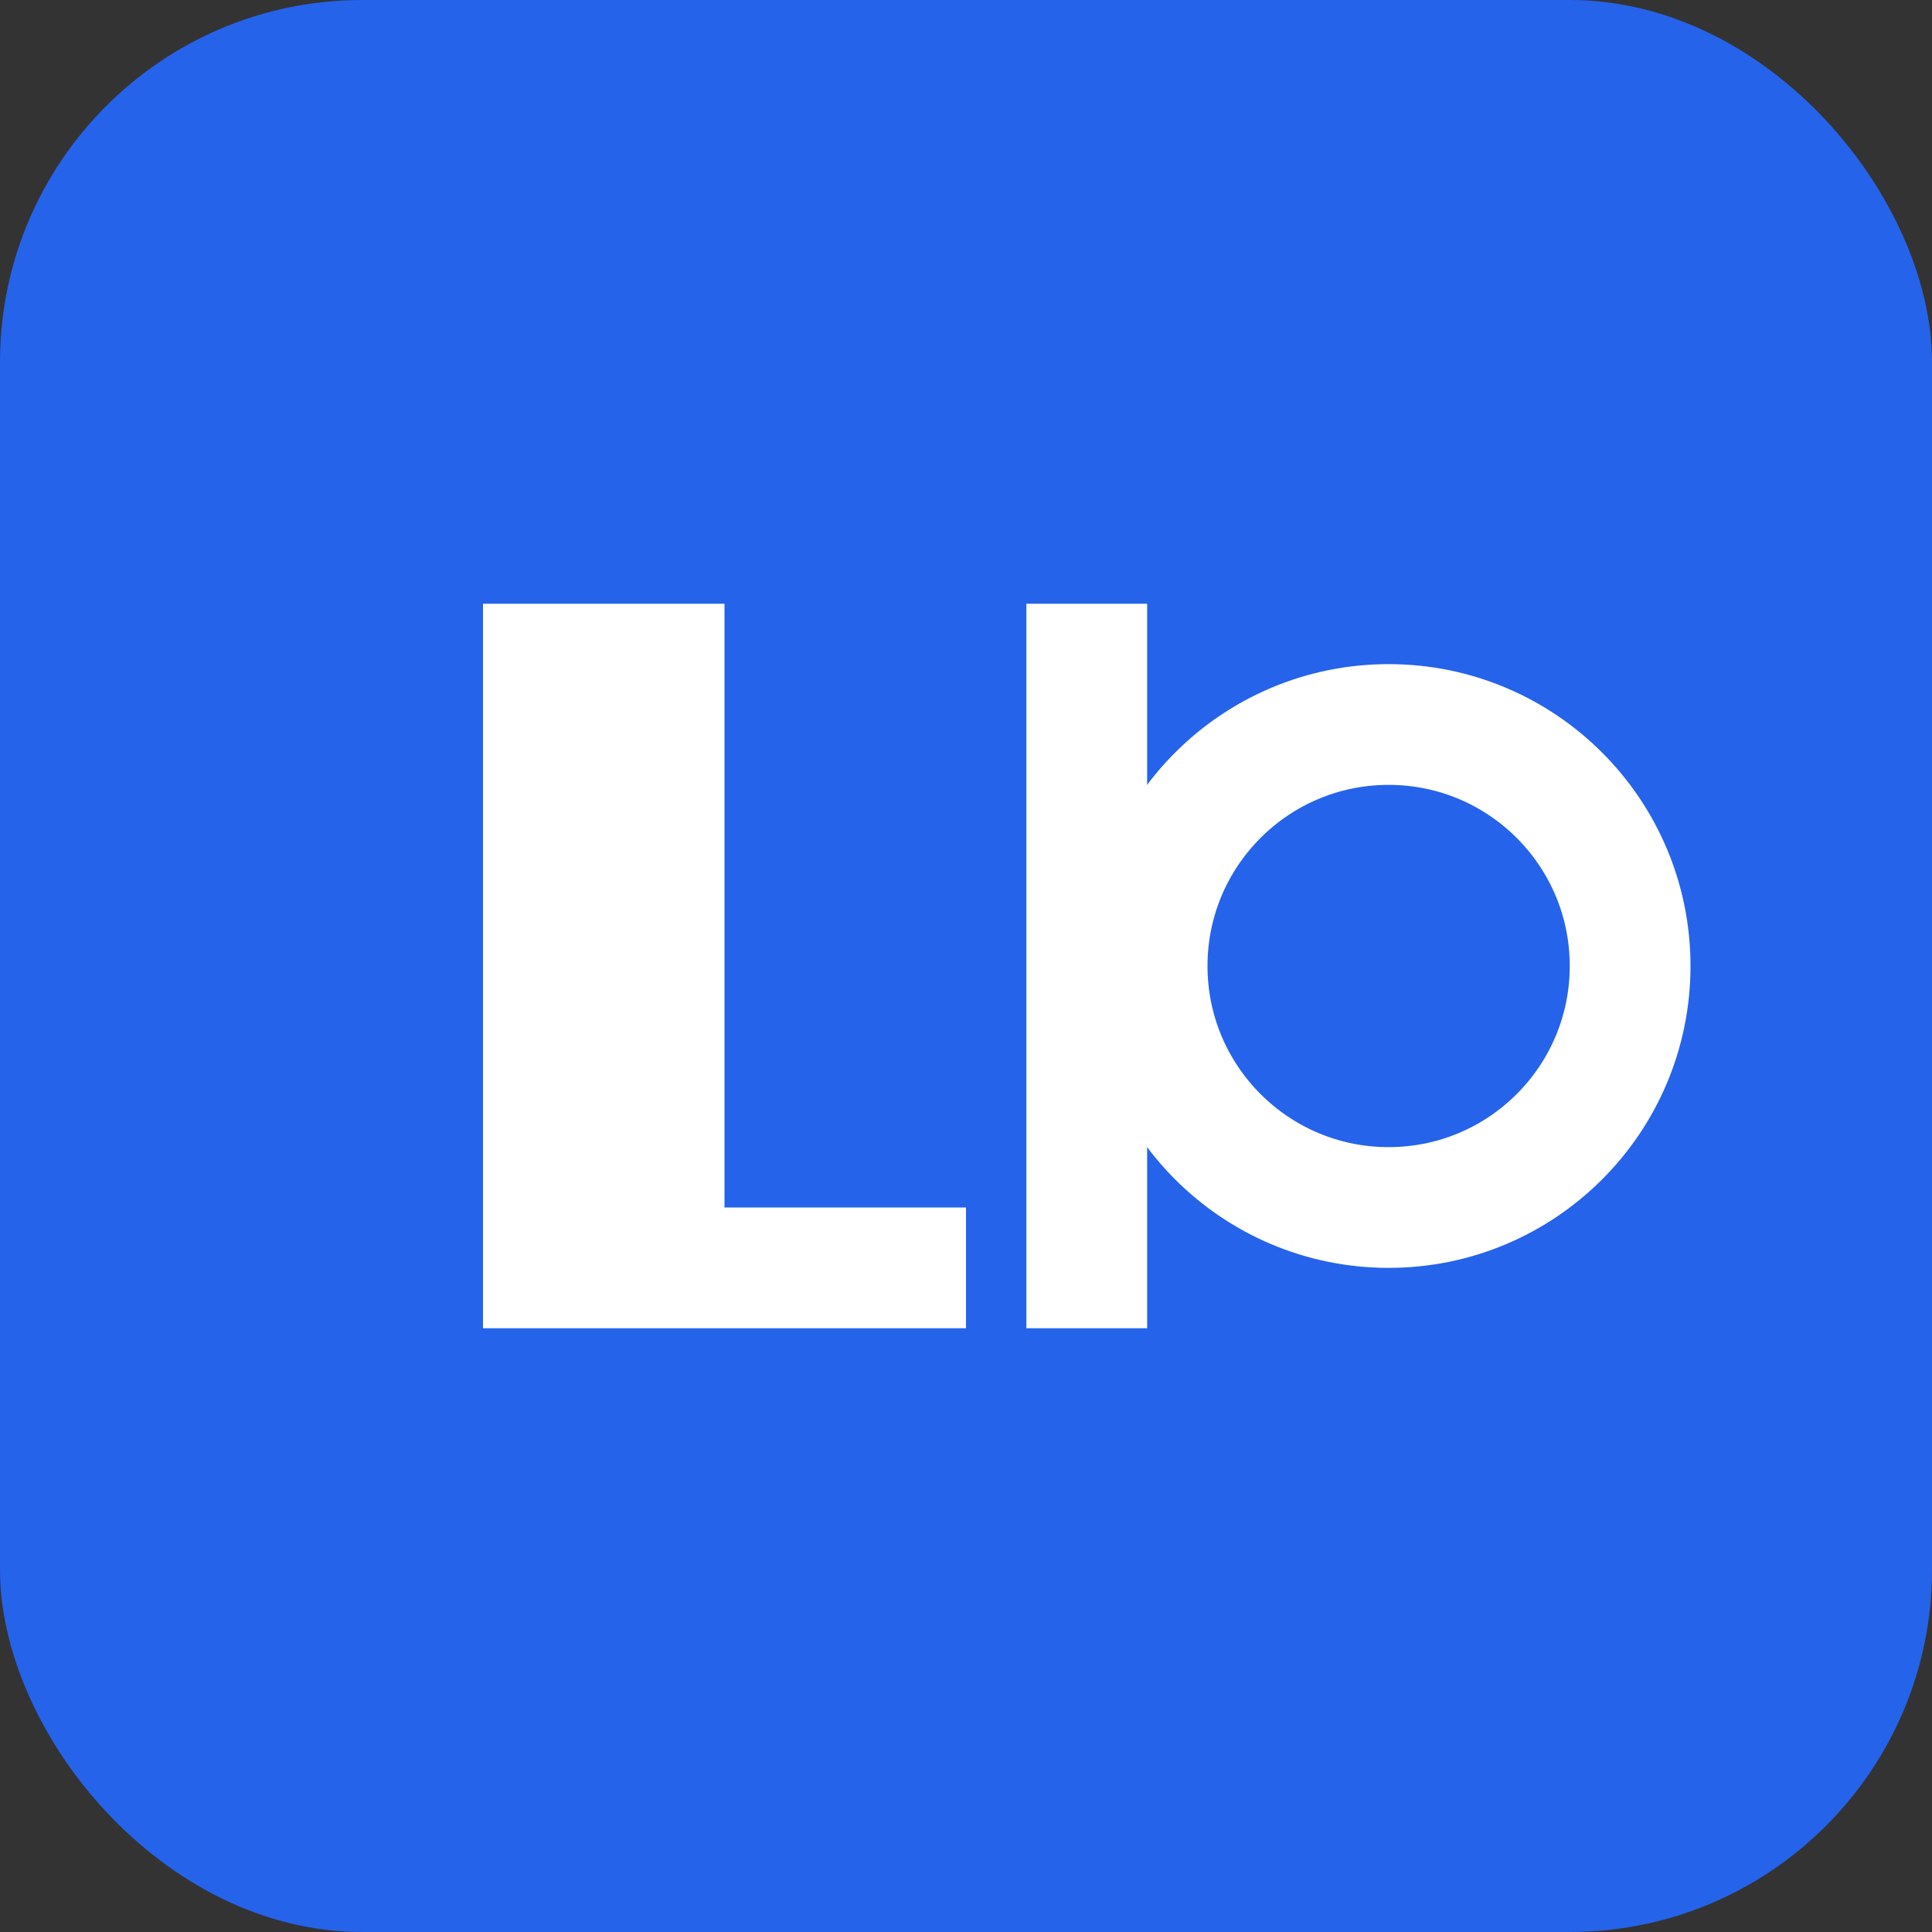 
<svg width="64" height="64" viewBox="0 0 64 64" fill="none" xmlns="http://www.w3.org/2000/svg">
  <rect x="0" y="0" width="64" height="64" fill="#333333" stroke="none"/>
  <rect width="64" height="64" rx="12" fill="#2563eb"/>
  <path d="M16 20h8v20h8v4H16V20z" fill="white"/>
  <path d="M34 20h4v24h-4V20z" fill="white"/>
  <circle cx="46" cy="32" r="8" stroke="white" stroke-width="4" fill="none"/>
</svg>
